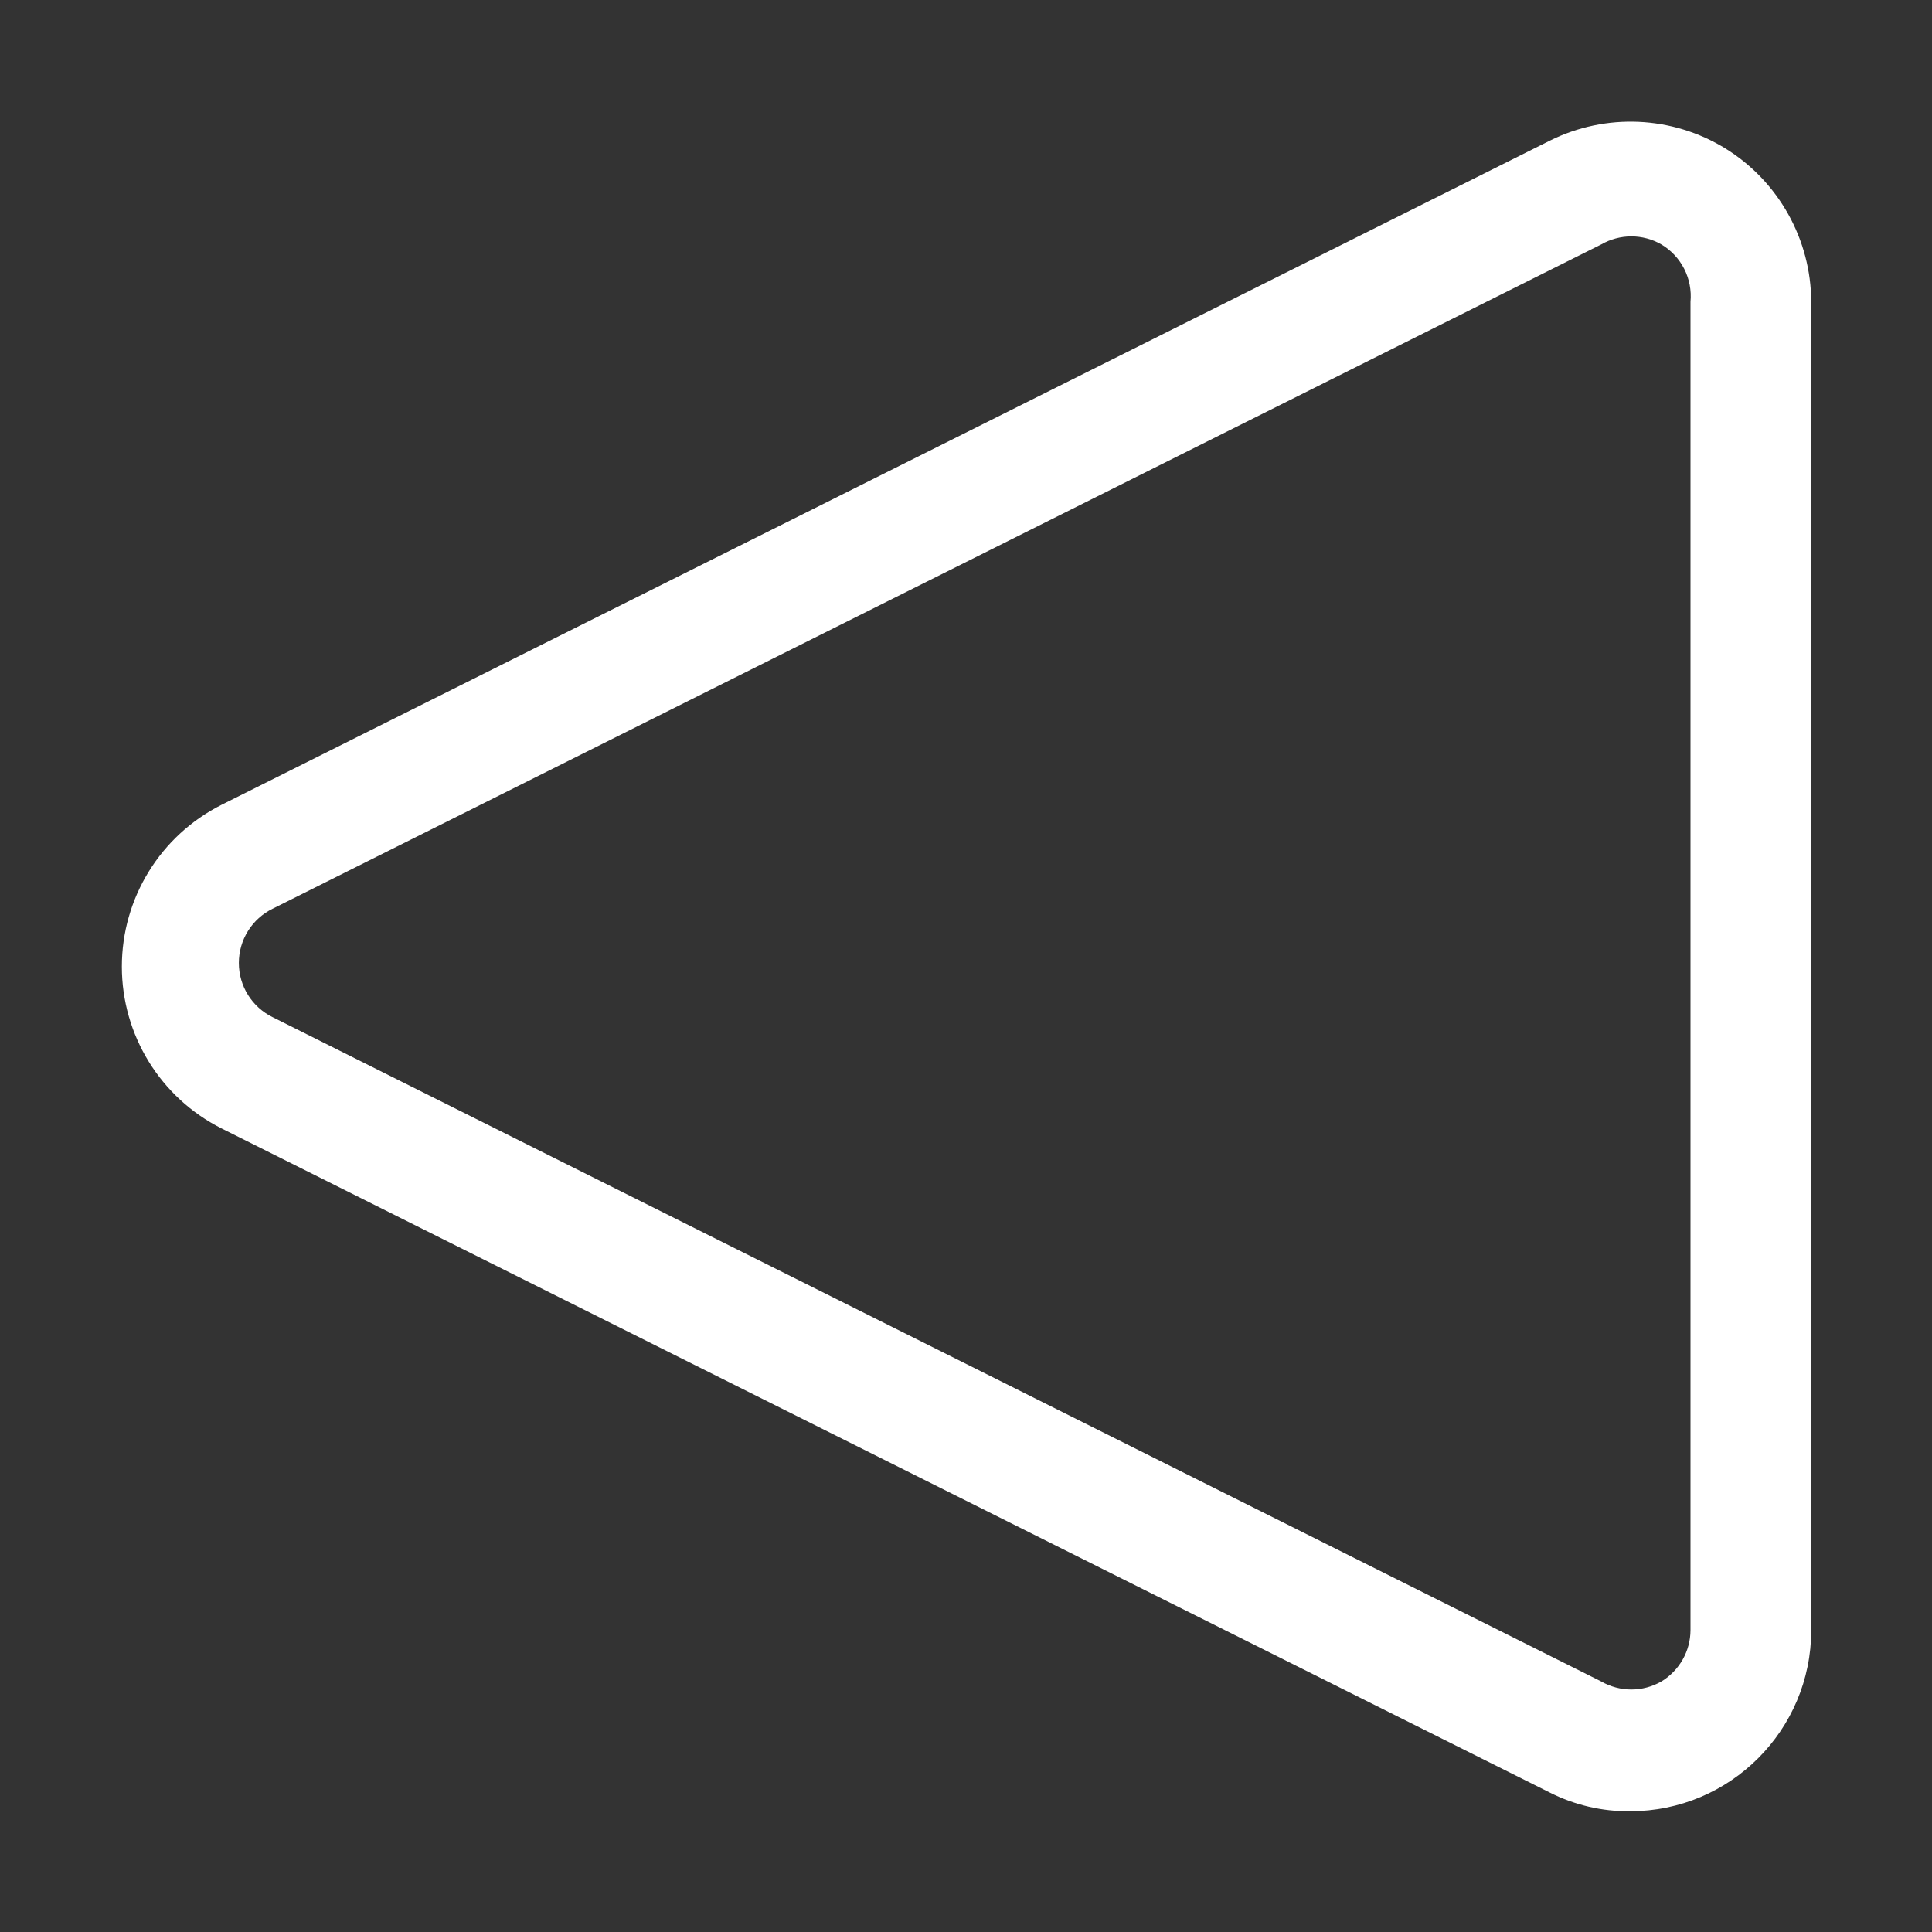 <?xml version="1.0" encoding="UTF-8"?>
<svg width="128pt" height="128pt" version="1.1" viewBox="0 0 128 128" xmlns="http://www.w3.org/2000/svg">
 <rect x="0" y="0" width="128" height="128" fill="#333333" stroke="none"/>
 <path d="m114.32 9.84c-3.531-2.172-7.93-2.367-11.641-0.52l-88 44c-4.051 2.039-6.606 6.184-6.606 10.719 0 4.535 2.555 8.684 6.606 10.723l88 44c1.648 0.832 3.473 1.258 5.32 1.238 6.629 0 12-5.371 12-12v-88c-0.016-4.141-2.16-7.981-5.68-10.16zm-2.32 98.16c-0.004 1.391-0.734 2.676-1.922 3.398-1.234 0.715-2.762 0.715-4 0l-88-44c-1.379-0.668-2.254-2.066-2.254-3.598 0-1.535 0.875-2.934 2.254-3.602l88-44c1.238-0.715 2.766-0.715 4 0 1.32 0.793 2.066 2.269 1.922 3.801z" fill="#fff"/>
</svg>
